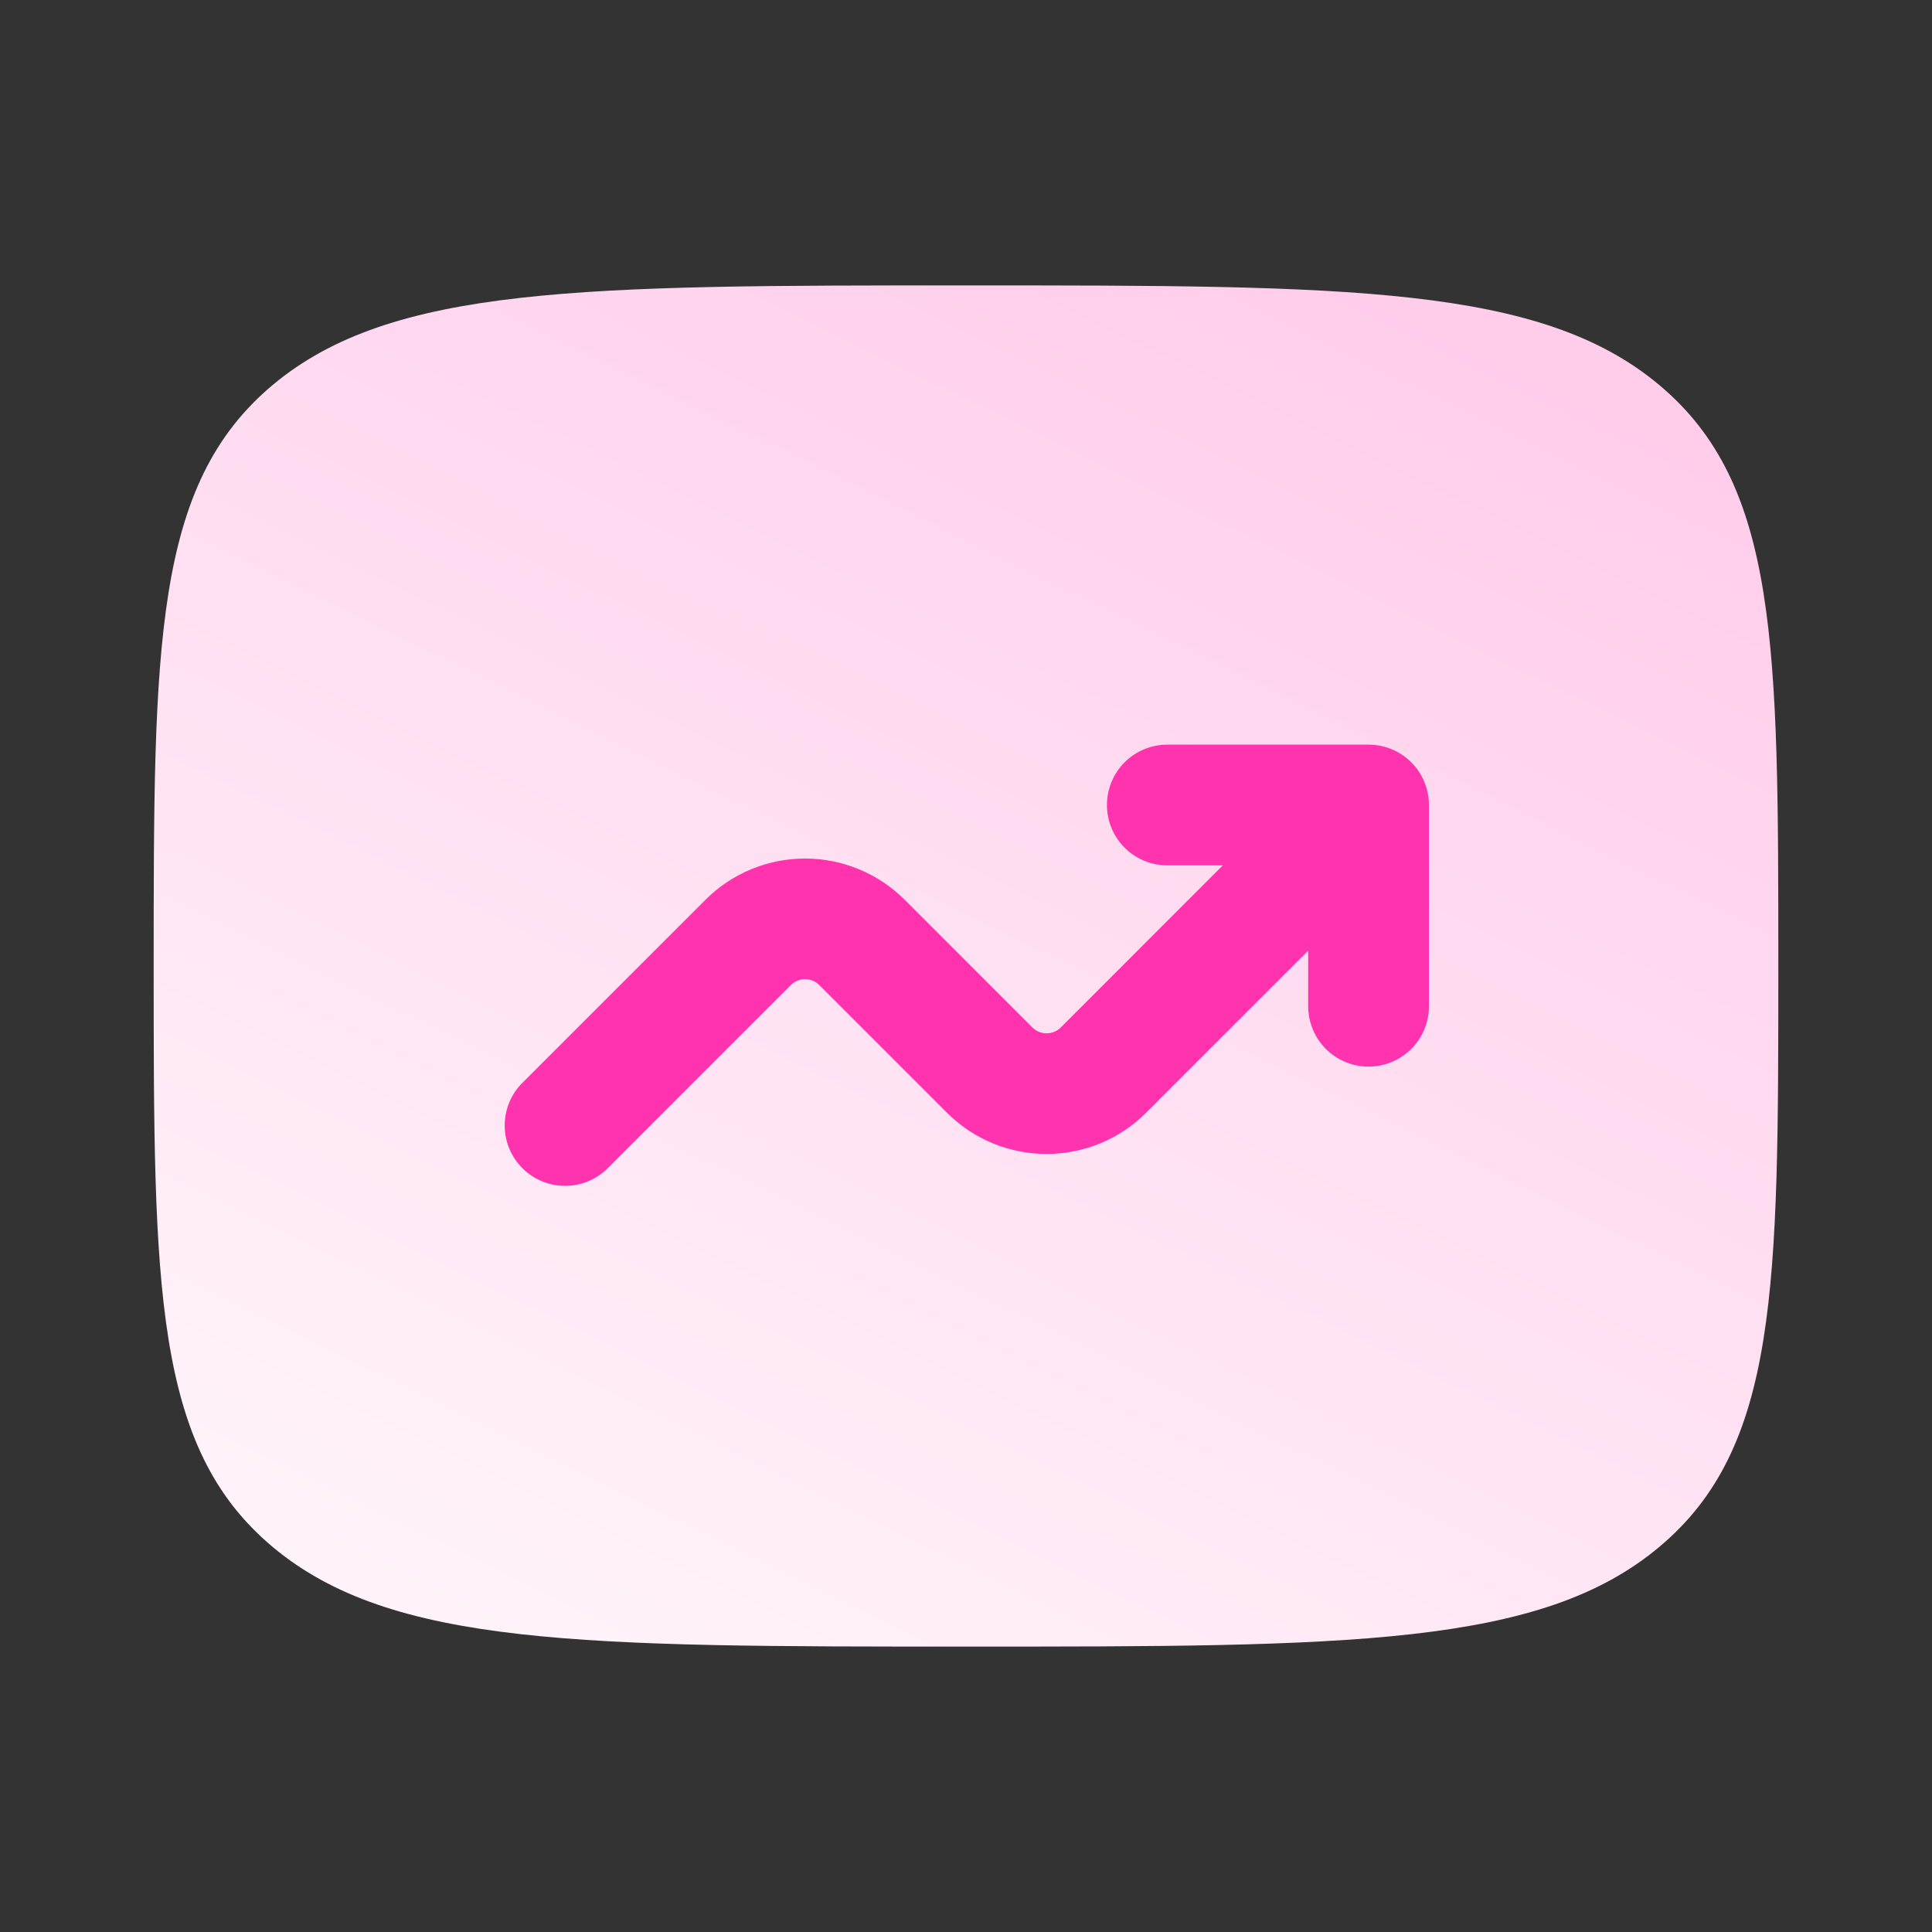 <?xml version="1.0" encoding="utf-8"?>
<svg xmlns="http://www.w3.org/2000/svg" fill="none" height="100%" overflow="visible" preserveAspectRatio="none" style="display: block;" viewBox="0 0 88 88" width="100%">
<rect x="0" y="0" width="88" height="88" fill="#333333" stroke="none"/>
<g id="solar:graph-up-bold-duotone">
<path d="M7 44C7 29.387 7 22.08 12.417 17.538C17.841 13 26.558 13 44 13C61.442 13 70.163 13 75.579 17.538C81 22.083 81 29.387 81 44C81 58.613 81 65.92 75.579 70.459C70.166 75 61.442 75 44 75C26.558 75 17.837 75 12.417 70.459C7 65.923 7 58.613 7 44Z" fill="url(#paint0_linear_0_1814)" id="Vector"/>
<path d="M53.17 39.417C52.44 39.417 51.741 39.127 51.225 38.611C50.709 38.096 50.42 37.396 50.42 36.667C50.42 35.937 50.709 35.238 51.225 34.722C51.741 34.206 52.44 33.917 53.17 33.917H62.336C63.066 33.917 63.765 34.206 64.281 34.722C64.797 35.238 65.086 35.937 65.086 36.667V45.833C65.086 46.563 64.797 47.262 64.281 47.778C63.765 48.294 63.066 48.583 62.336 48.583C61.607 48.583 60.907 48.294 60.392 47.778C59.876 47.262 59.586 46.563 59.586 45.833V43.303L52.205 50.684C51.002 51.887 49.371 52.562 47.67 52.562C45.969 52.562 44.337 51.887 43.134 50.684L37.319 44.869C37.233 44.784 37.132 44.716 37.021 44.67C36.91 44.623 36.79 44.6 36.67 44.6C36.549 44.6 36.43 44.623 36.318 44.67C36.207 44.716 36.106 44.784 36.021 44.869L27.613 53.277C27.092 53.762 26.402 54.027 25.69 54.014C24.977 54.002 24.298 53.713 23.794 53.209C23.29 52.705 23.001 52.026 22.989 51.313C22.976 50.601 23.241 49.911 23.726 49.39L32.134 40.982C33.337 39.78 34.969 39.105 36.67 39.105C38.371 39.105 40.002 39.78 41.205 40.982L47.021 46.798C47.106 46.883 47.207 46.951 47.318 46.997C47.43 47.043 47.549 47.067 47.67 47.067C47.79 47.067 47.91 47.043 48.021 46.997C48.132 46.951 48.233 46.883 48.319 46.798L55.696 39.417H53.17Z" fill="#FF33AD" id="Vector_2"/>
</g>
<defs>
<linearGradient gradientUnits="userSpaceOnUse" id="paint0_linear_0_1814" x1="81.568" x2="48.793" y1="20.627" y2="87.562">
<stop stop-color="#FFCCEA"/>
<stop offset="1" stop-color="#FFF3FA"/>
</linearGradient>
</defs>
</svg>
